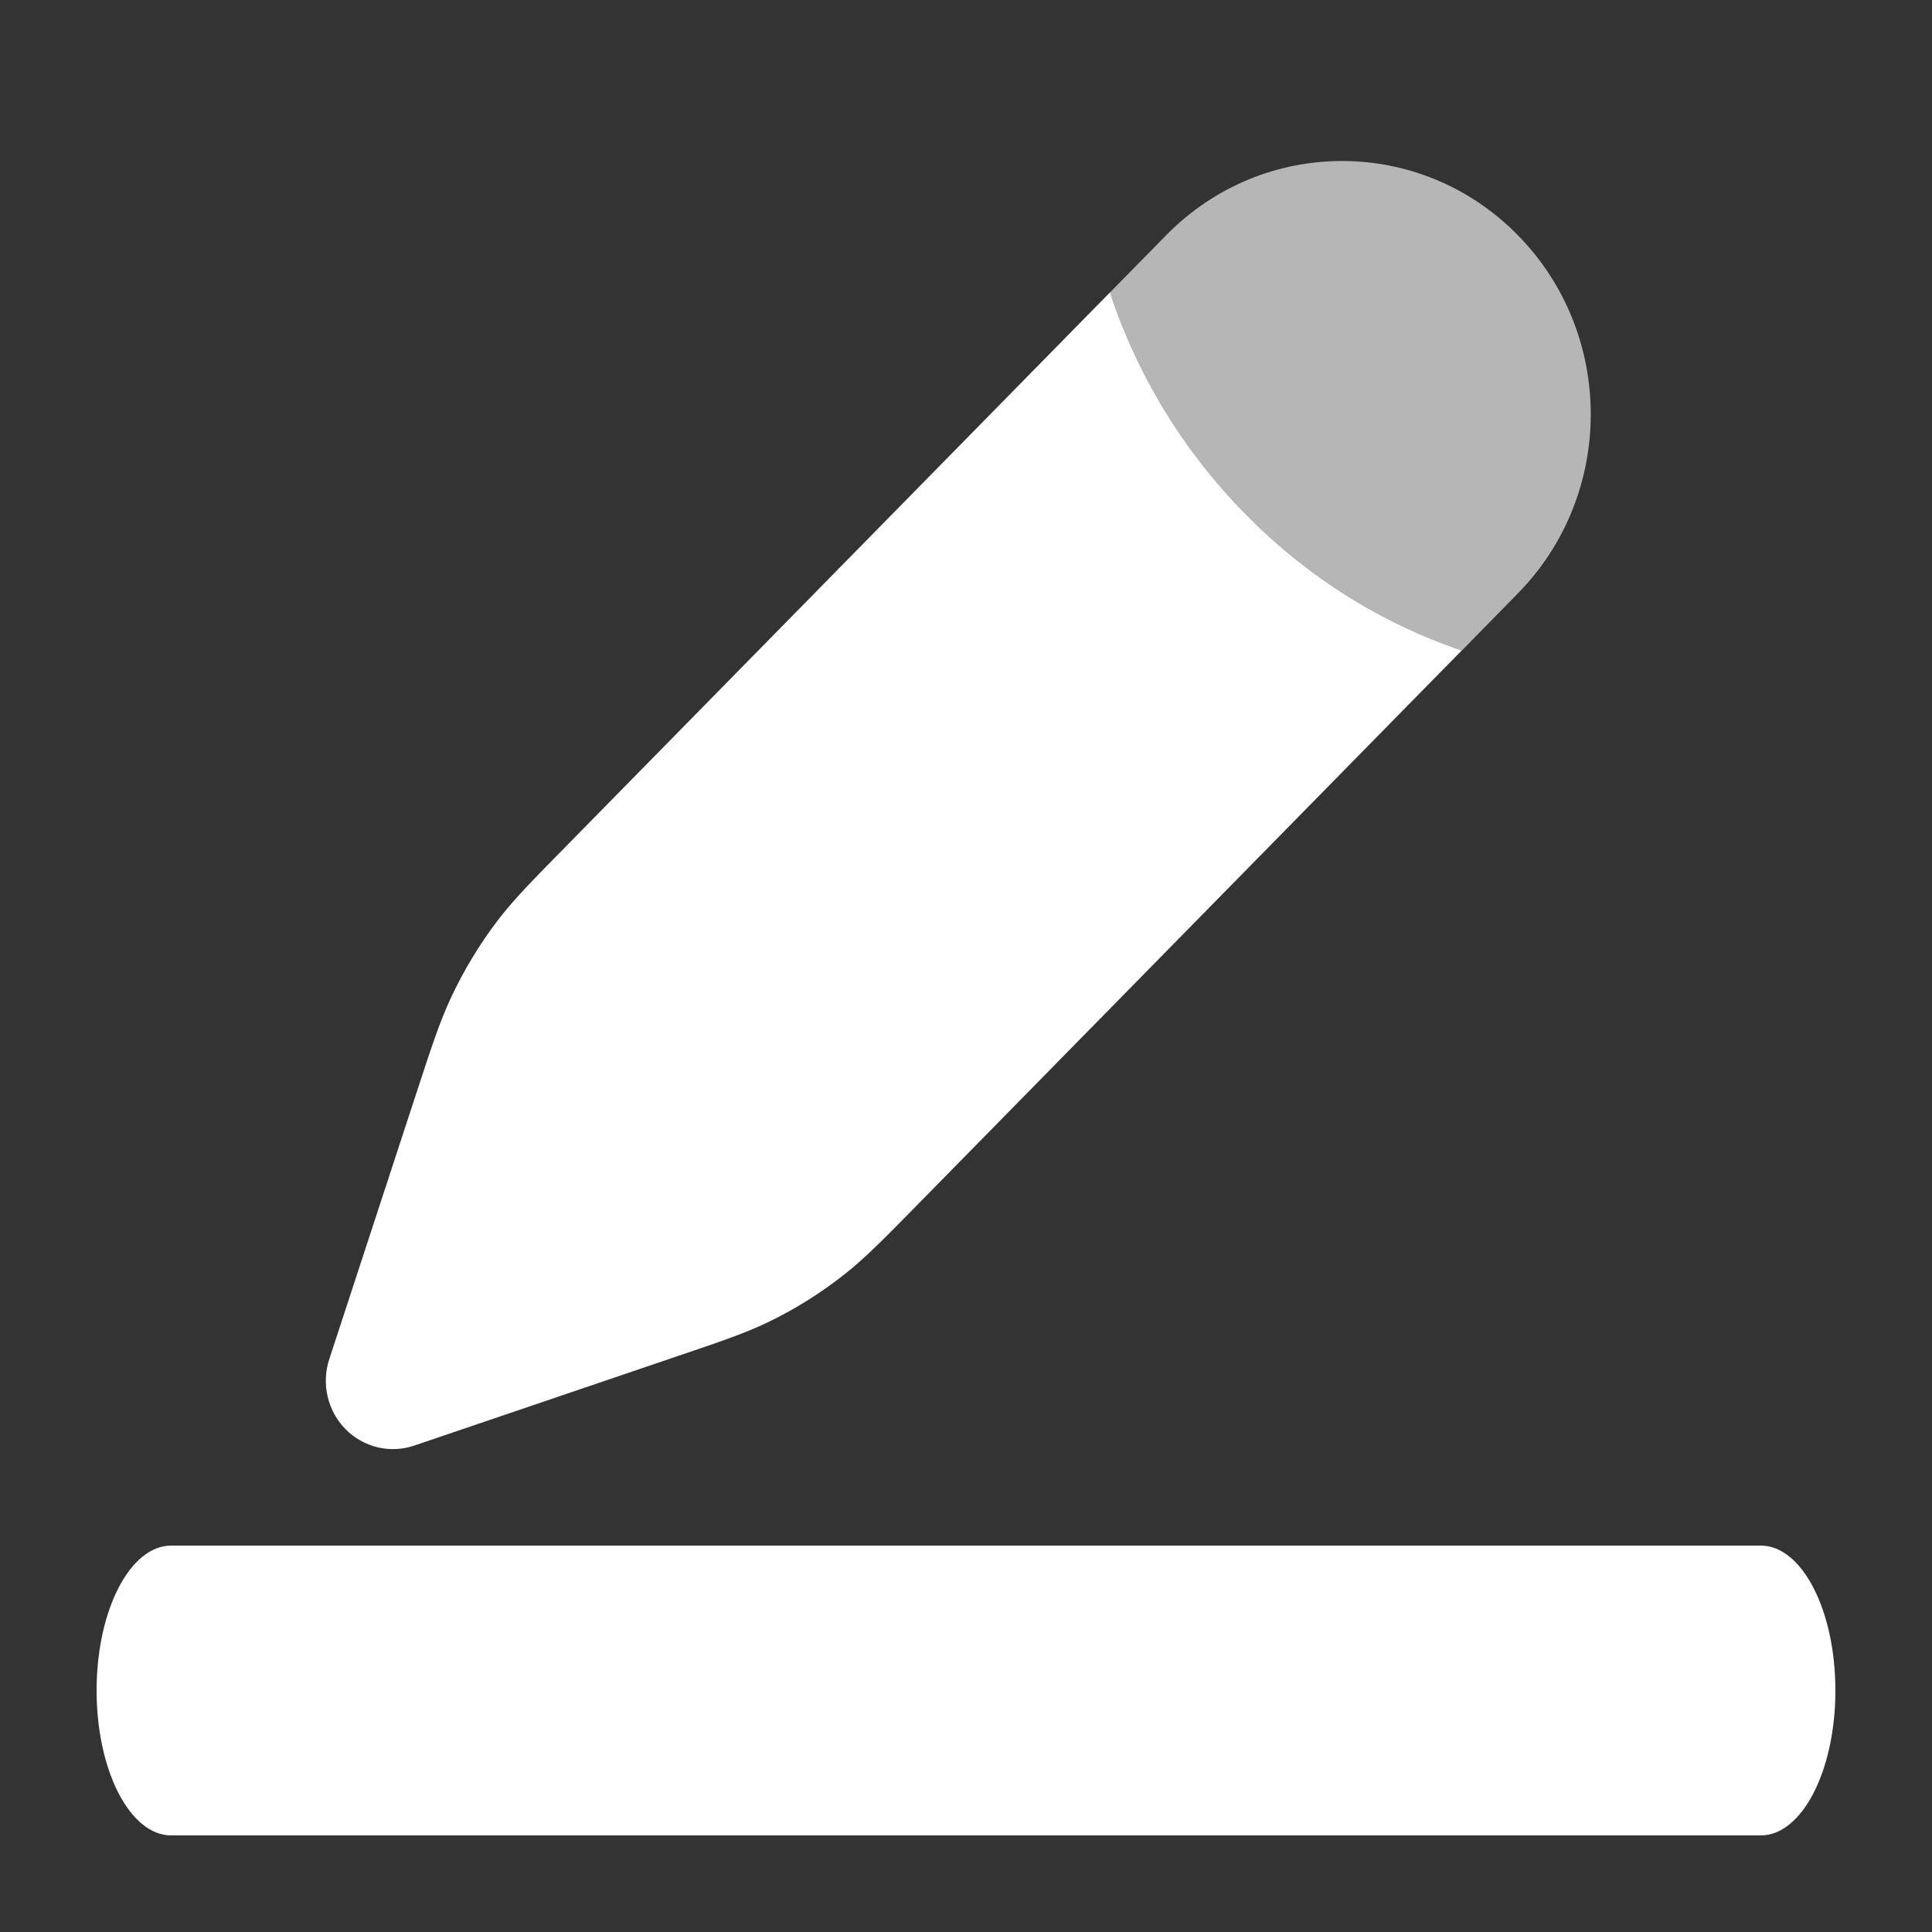 <?xml version="1.0" encoding="UTF-8"?> <svg xmlns="http://www.w3.org/2000/svg" viewBox="0 0 19.00 19.00" data-guides="{&quot;vertical&quot;:[],&quot;horizontal&quot;:[]}"><rect x="0" y="0" width="19.00" height="19.00" fill="#333333" stroke="none"/><defs></defs><path fill="#ffffff" stroke="none" fill-opacity="1" stroke-width="1" stroke-opacity="1" clip-rule="evenodd" fill-rule="evenodd" id="tSvgbe193330db" title="Path 1" d="M0.95 16.625C0.95 15.838 1.278 15.2 1.683 15.2C6.894 15.2 12.106 15.2 17.317 15.2C17.722 15.2 18.05 15.838 18.05 16.625C18.05 17.412 17.722 18.05 17.317 18.05C12.106 18.05 6.894 18.05 1.683 18.05C1.278 18.05 0.95 17.412 0.95 16.625Z"></path><path fill="#b6b6b6" stroke="none" fill-opacity="1" stroke-width="1" stroke-opacity="1" id="tSvg8a81823968" title="Path 2" d="M14.927 5.836C15.883 4.863 15.883 3.286 14.927 2.313C13.972 1.34 12.424 1.34 11.469 2.313C11.285 2.5 11.101 2.688 10.917 2.875C10.925 2.898 10.932 2.922 10.941 2.946C11.143 3.539 11.524 4.317 12.242 5.048C12.96 5.779 13.724 6.168 14.307 6.374C14.33 6.382 14.353 6.39 14.376 6.398C14.56 6.21 14.743 6.023 14.927 5.836Z"></path><path fill="#ffffff" stroke="none" fill-opacity="1" stroke-width="1" stroke-opacity="1" id="tSvg19744430998" title="Path 3" d="M10.941 2.85C10.933 2.858 10.925 2.866 10.917 2.874C10.924 2.897 10.932 2.921 10.94 2.945C11.143 3.538 11.524 4.316 12.242 5.048C12.959 5.779 13.723 6.167 14.306 6.373C14.329 6.381 14.352 6.389 14.375 6.397C12.6 8.204 10.825 10.012 9.051 11.819C8.692 12.185 8.512 12.368 8.314 12.525C8.081 12.71 7.828 12.87 7.561 12.999C7.335 13.109 7.094 13.191 6.612 13.354C5.766 13.642 4.919 13.929 4.072 14.217C3.836 14.297 3.574 14.234 3.397 14.054C3.221 13.874 3.159 13.608 3.238 13.367C3.52 12.505 3.803 11.643 4.085 10.78C4.245 10.29 4.326 10.045 4.434 9.814C4.561 9.542 4.717 9.284 4.899 9.046C5.053 8.845 5.233 8.662 5.592 8.297C7.375 6.481 9.158 4.665 10.941 2.85Z"></path></svg> 